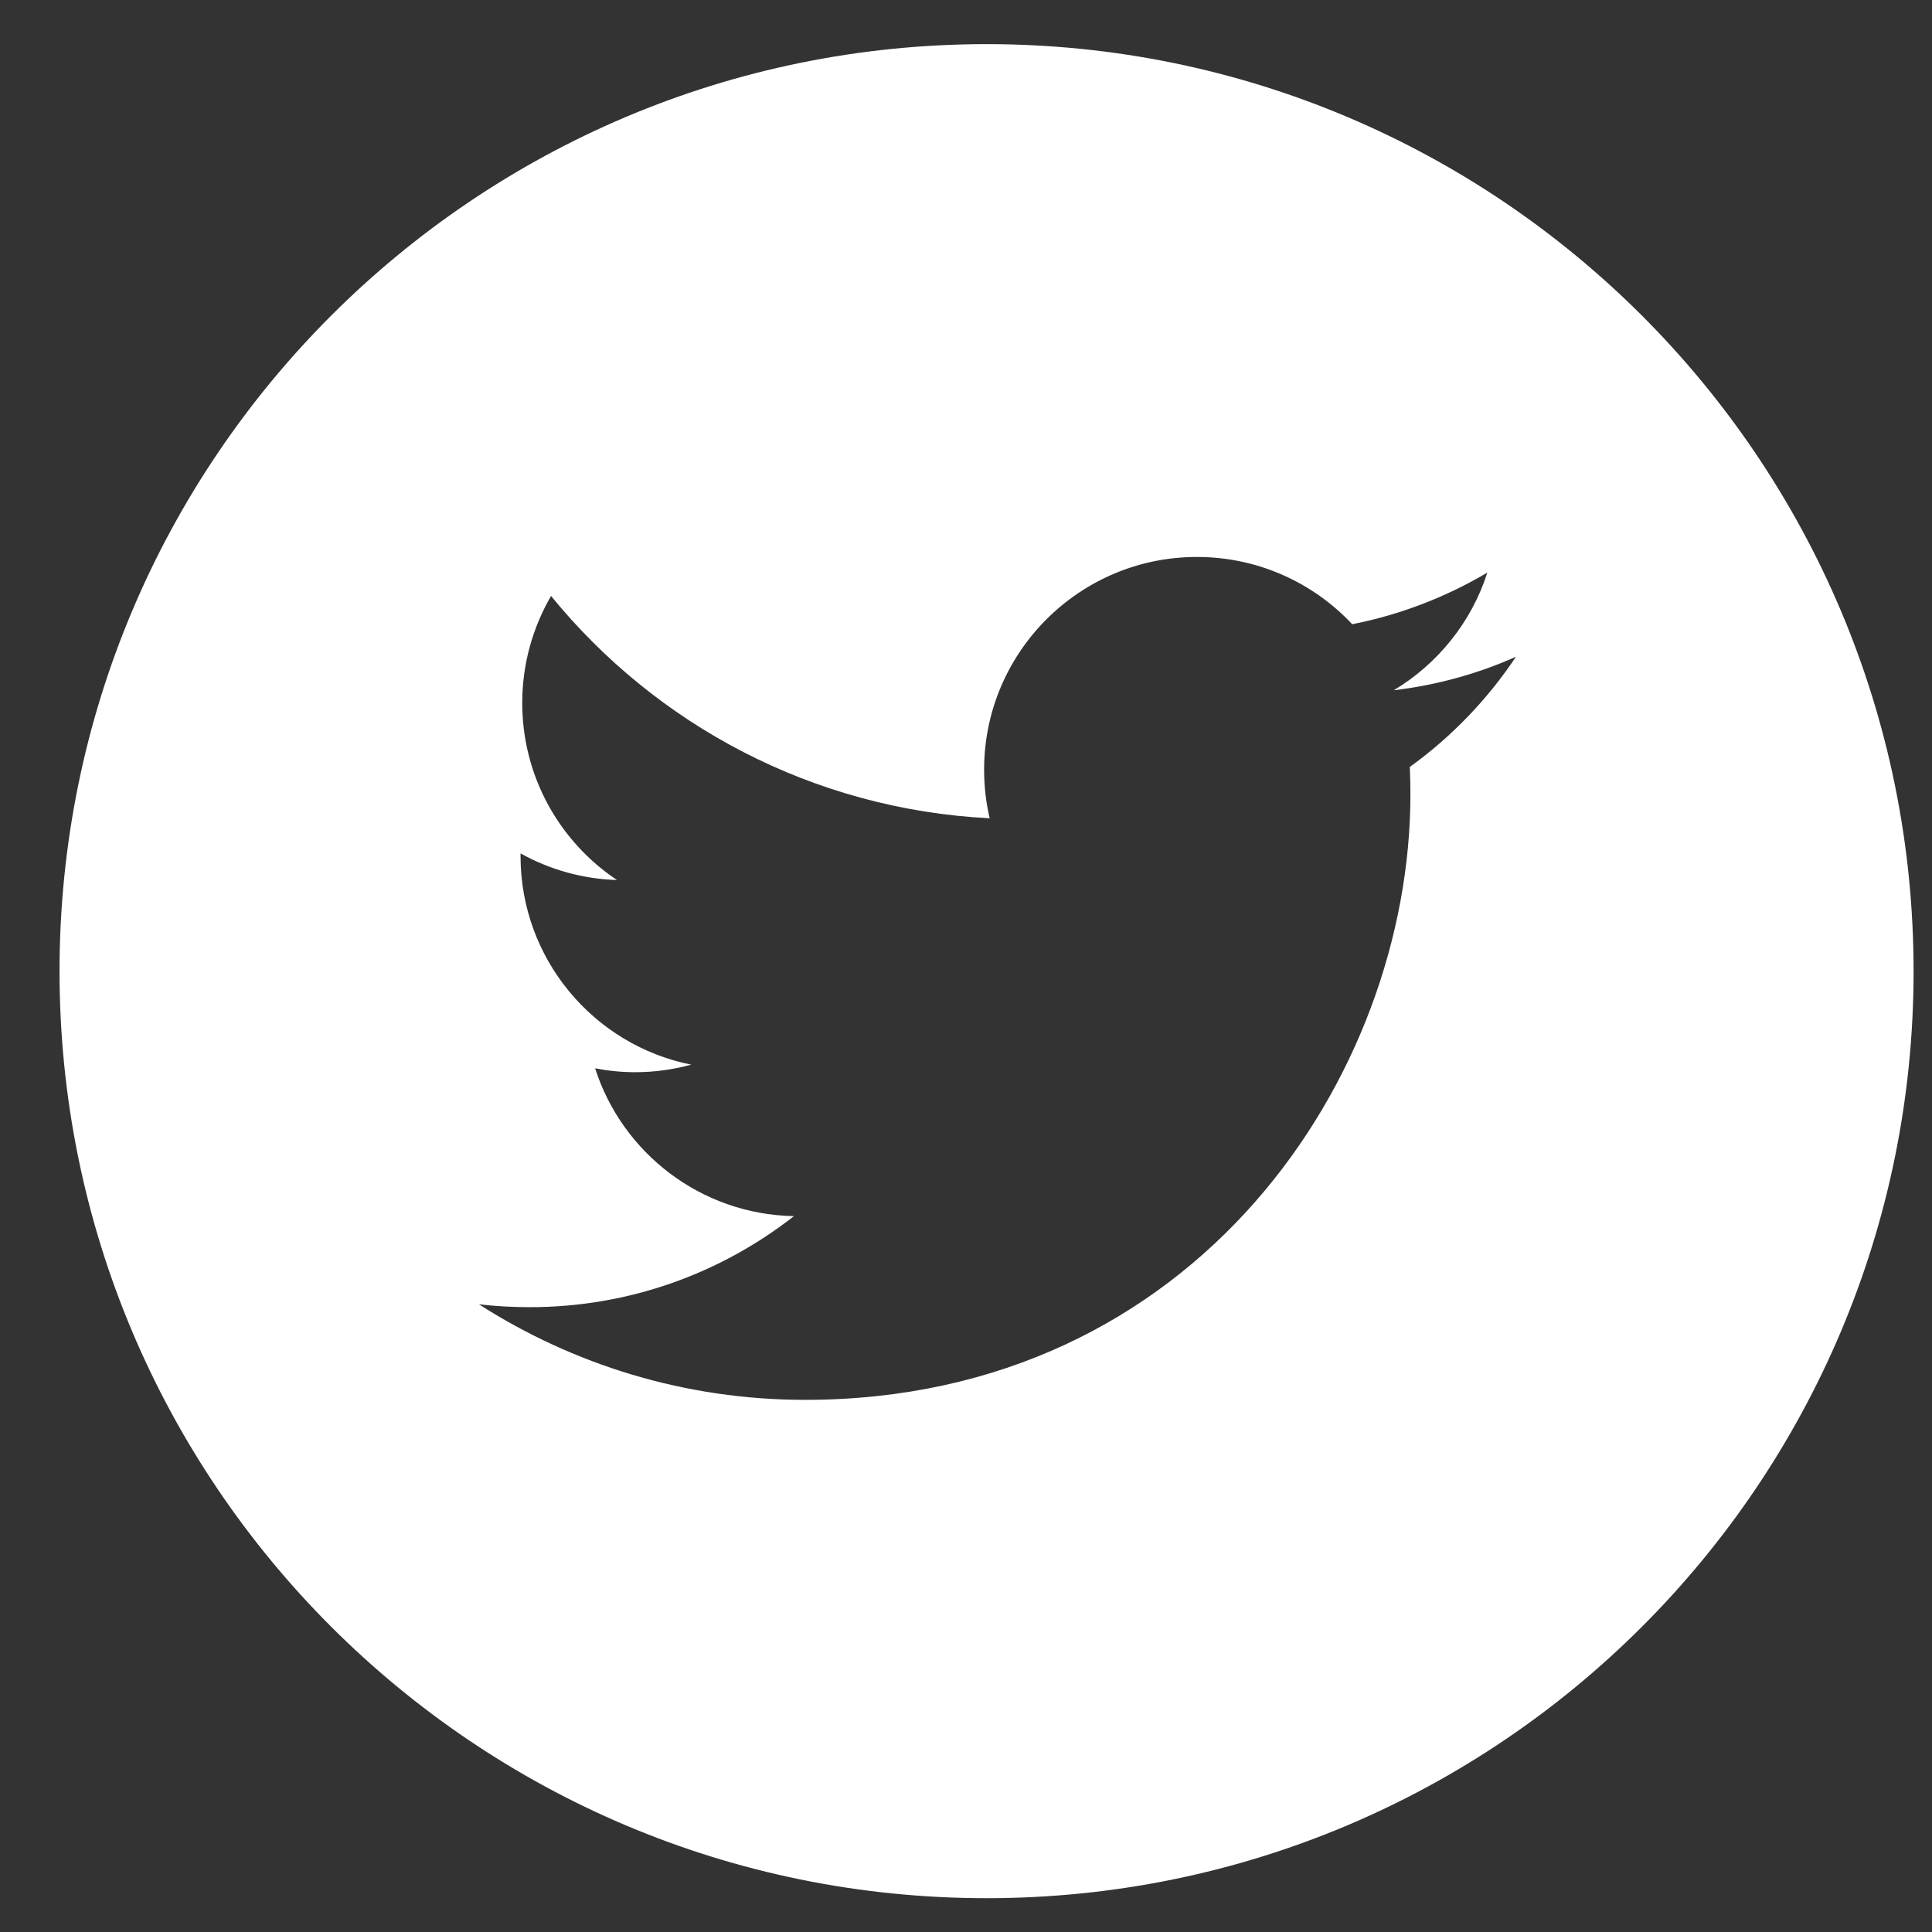 <svg width="32" height="32" viewBox="0 0 32 32" fill="none" xmlns="http://www.w3.org/2000/svg">
<rect x="0" y="0" width="32" height="32" fill="#333333" stroke="none"/>
<path d="M16.341 0.731C7.862 0.731 0.986 7.607 0.986 16.086C0.986 24.564 7.862 31.44 16.341 31.44C24.82 31.44 31.695 24.564 31.695 16.086C31.695 7.607 24.82 0.731 16.341 0.731ZM23.351 12.703C23.358 12.854 23.361 13.006 23.361 13.158C23.361 17.815 19.817 23.186 13.334 23.186H13.334H13.334C11.344 23.186 9.492 22.602 7.932 21.603C8.208 21.635 8.489 21.651 8.773 21.651C10.424 21.651 11.944 21.088 13.15 20.143C11.607 20.114 10.306 19.095 9.857 17.695C10.072 17.736 10.293 17.759 10.52 17.759C10.841 17.759 11.153 17.715 11.449 17.634C9.837 17.312 8.622 15.886 8.622 14.18C8.622 14.164 8.622 14.15 8.622 14.135C9.097 14.399 9.64 14.558 10.219 14.576C9.272 13.944 8.65 12.865 8.65 11.642C8.65 10.996 8.825 10.392 9.127 9.871C10.865 12.003 13.463 13.406 16.392 13.553C16.331 13.295 16.3 13.026 16.3 12.749C16.3 10.804 17.879 9.225 19.825 9.225C20.839 9.225 21.754 9.654 22.397 10.339C23.2 10.181 23.954 9.887 24.635 9.484C24.372 10.306 23.813 10.996 23.085 11.433C23.799 11.348 24.478 11.159 25.109 10.878C24.638 11.585 24.04 12.206 23.351 12.703Z" fill="white"/>
</svg>
